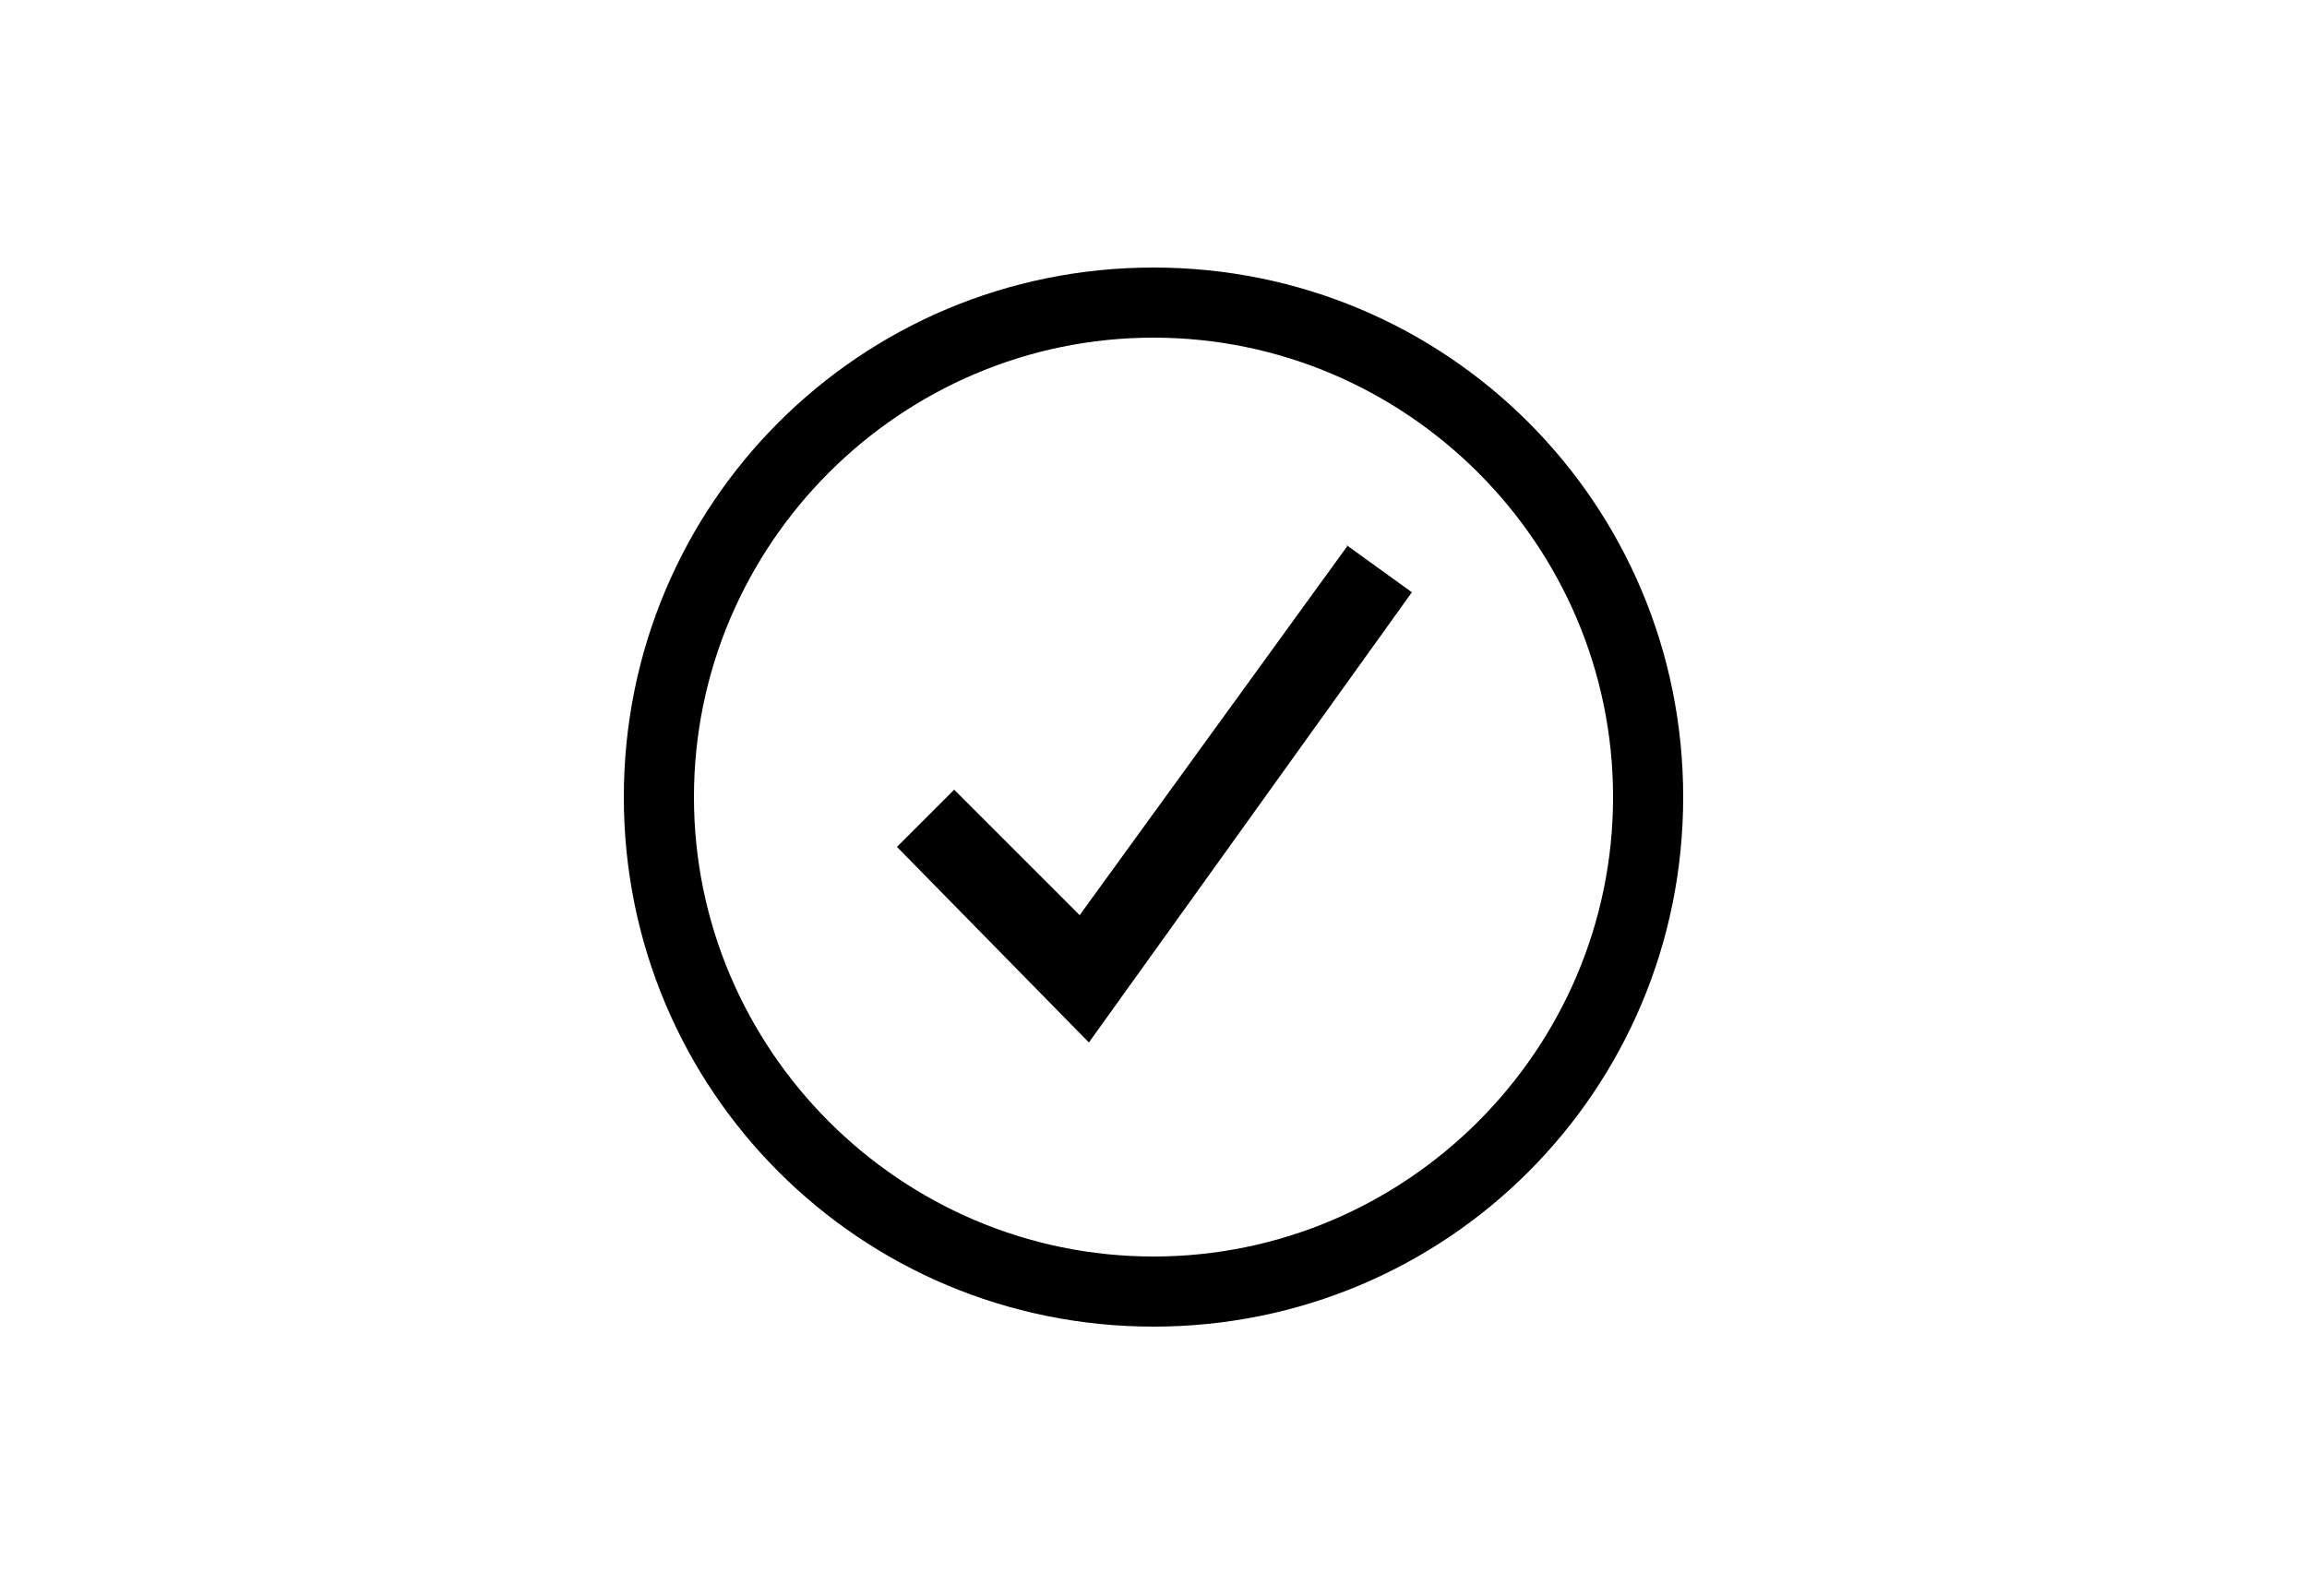 <?xml version="1.0" encoding="UTF-8"?>
<svg id="Ebene_3" xmlns="http://www.w3.org/2000/svg" version="1.1" viewBox="0 0 125 86.5">
  
  <path d="M73,29.6l-14.5,20-6.8-6.8-3.1,3.1,10.4,10.6,17.5-24.4-3.6-2.6ZM62.5,68.1c-13.7,0-24.9-11.2-24.9-24.9s11.2-24.9,24.9-24.9,24.9,11.2,24.9,24.9-11.2,24.9-24.9,24.9M62.5,71.9c15.9,0,28.7-12.8,28.7-28.7s-12.8-28.7-28.7-28.7-28.7,12.8-28.7,28.7,12.8,28.7,28.7,28.7"/>
</svg>